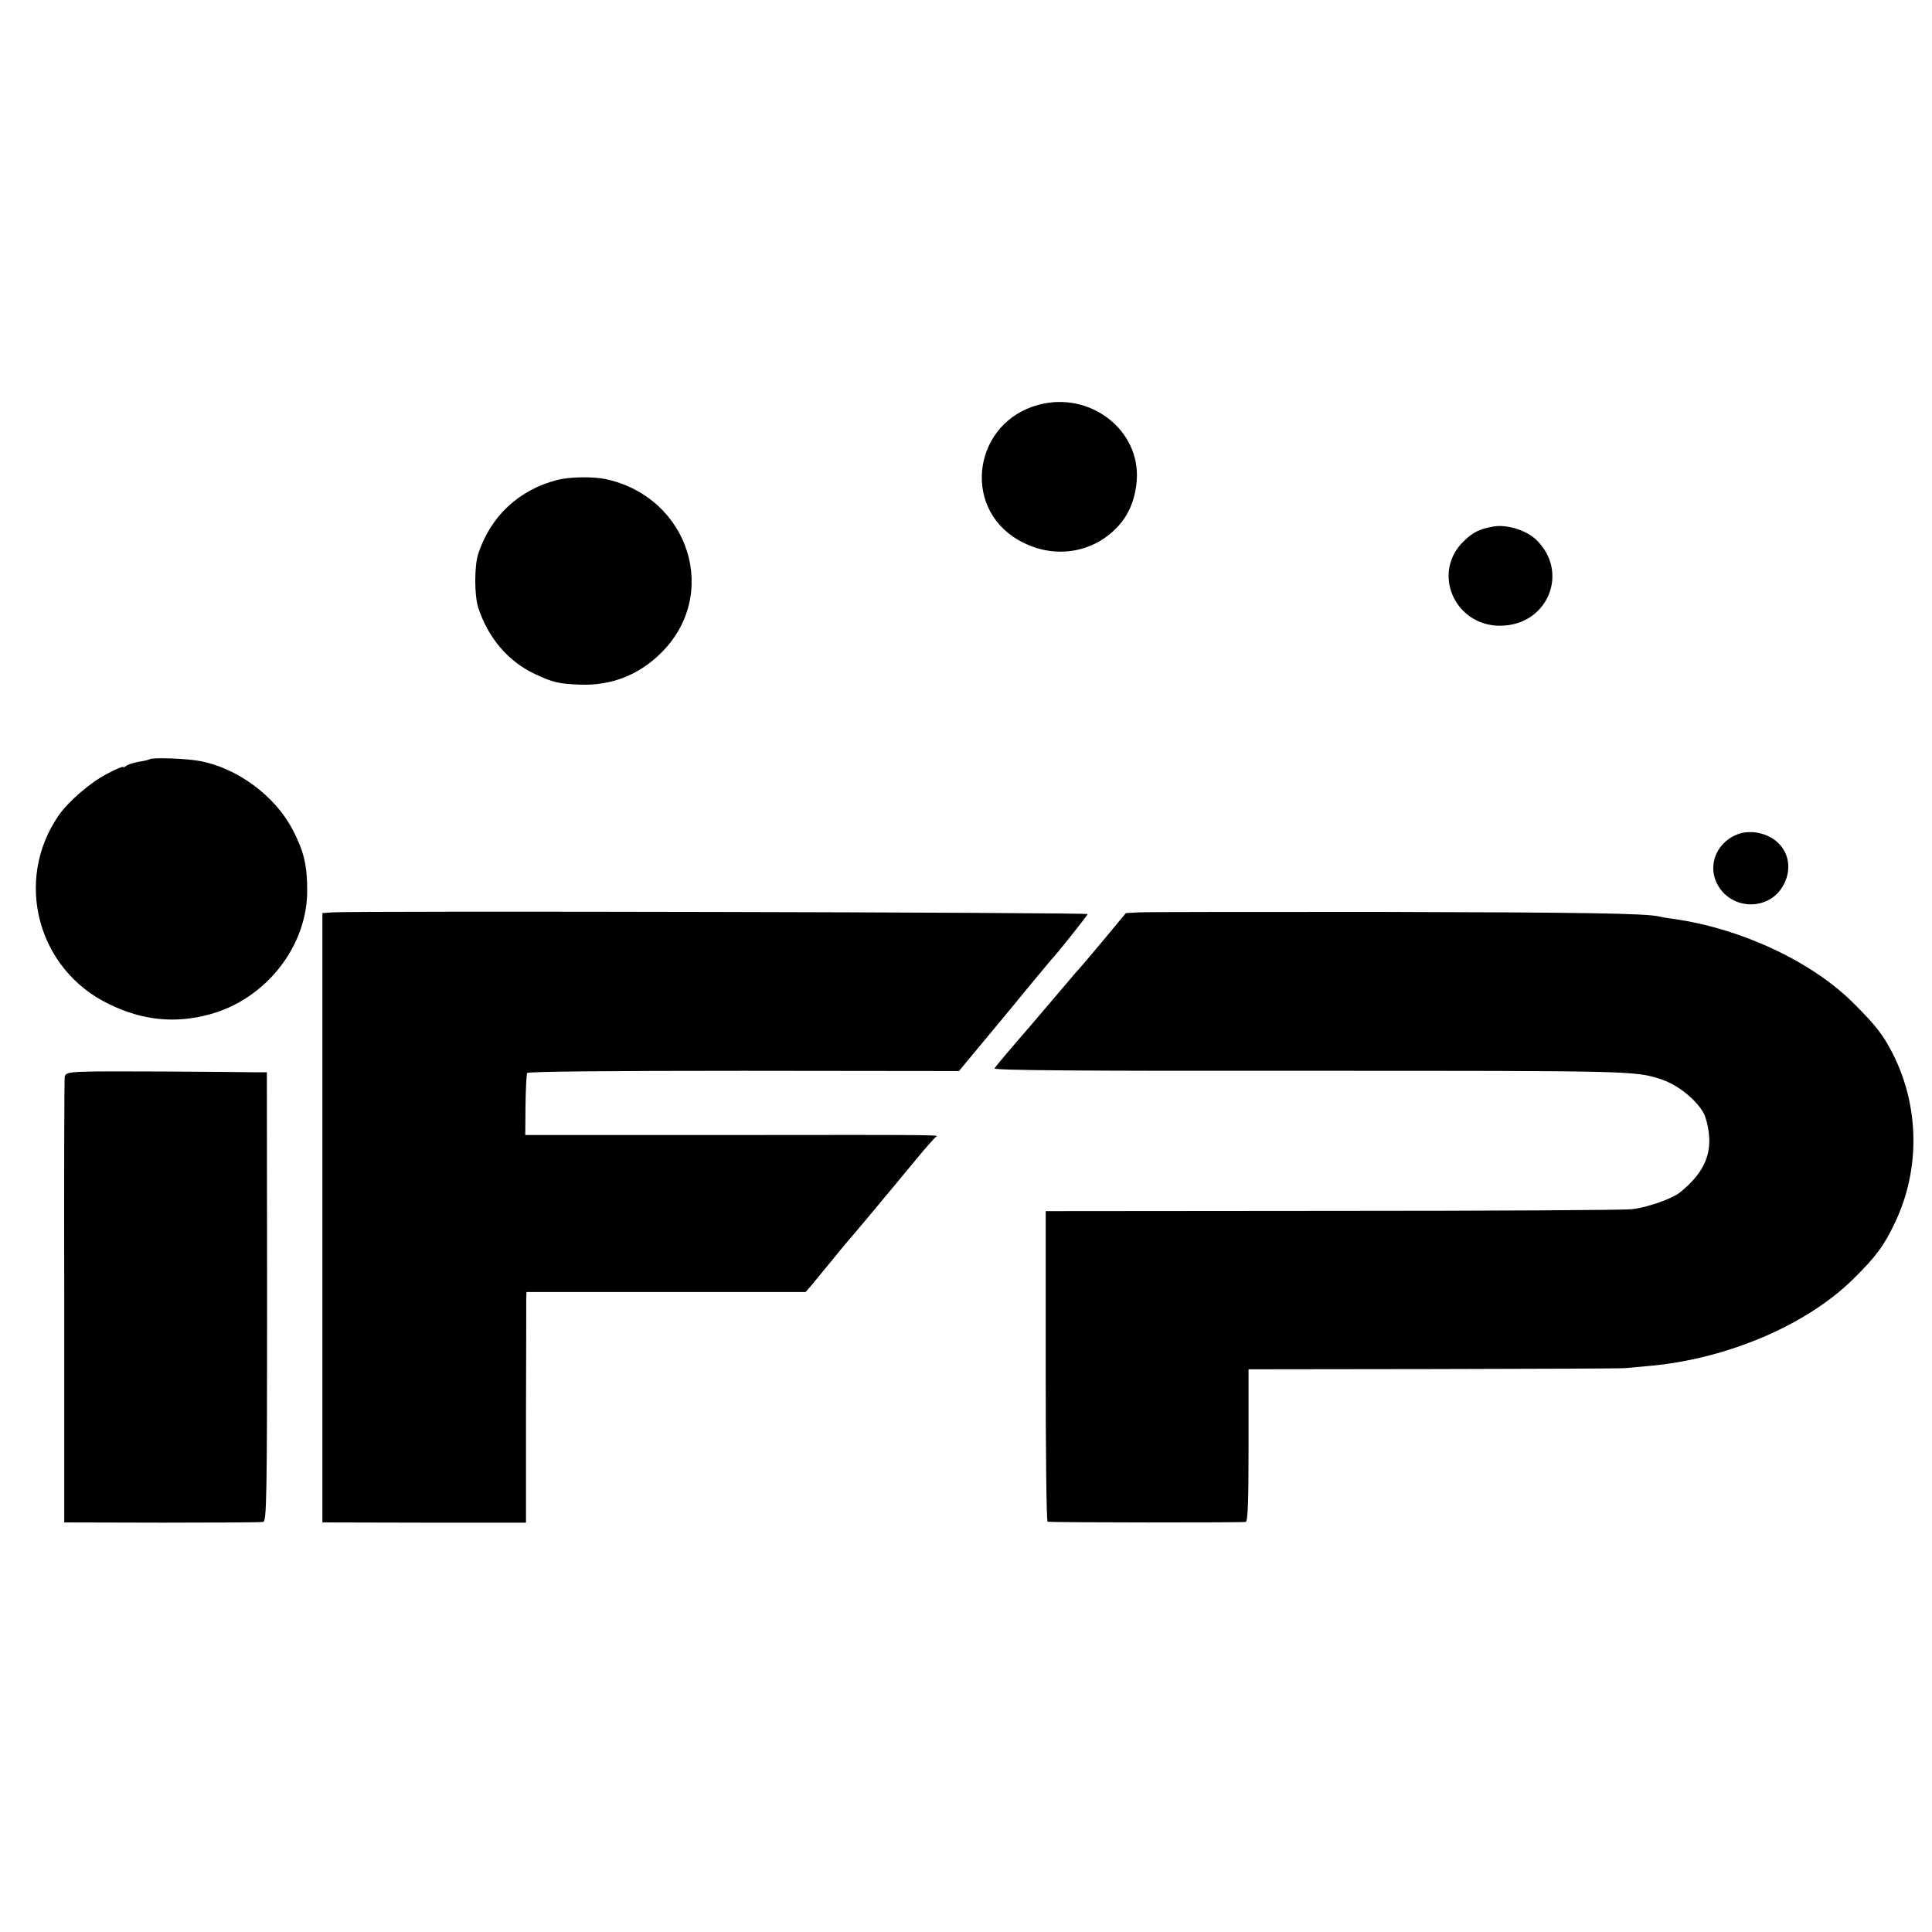 <?xml version="1.0" standalone="no"?>
<!DOCTYPE svg PUBLIC "-//W3C//DTD SVG 20010904//EN"
 "http://www.w3.org/TR/2001/REC-SVG-20010904/DTD/svg10.dtd">
<svg version="1.0" xmlns="http://www.w3.org/2000/svg"
 width="800pt" height="800pt" viewBox="0 0 800 800"
 preserveAspectRatio="xMidYMid meet">
<g transform="translate(0,800) scale(0.1,-0.1)"
fill="#000000" stroke="none">
<path d="M4301 6324 c-268 -71 -322 -421 -86 -559 139 -82 307 -60 413 54 47
50 73 115 79 191 16 209 -193 371 -406 314z"/>
<path d="M2309 6013 c-161 -41 -278 -151 -329 -307 -16 -50 -16 -171 0 -221
40 -125 124 -224 235 -276 74 -35 101 -41 190 -44 127 -4 239 40 329 128 249
241 122 647 -225 723 -53 11 -148 10 -200 -3z"/>
<path d="M6185 5820 c-57 -10 -85 -23 -123 -60 -135 -129 -41 -350 148 -351
199 -1 292 223 149 358 -41 38 -119 62 -174 53z"/>
<path d="M619 4856 c-2 -2 -22 -7 -43 -10 -22 -4 -45 -11 -53 -17 -7 -6 -13
-8 -13 -5 0 4 -31 -9 -68 -29 -68 -35 -158 -113 -198 -170 -188 -270 -89 -642
210 -784 138 -67 273 -80 415 -41 232 63 405 283 403 515 0 104 -15 163 -60
249 -73 141 -231 257 -386 285 -58 11 -198 15 -207 7z"/>
<path d="M7209 4550 c-98 -28 -143 -131 -96 -215 61 -108 219 -106 274 4 49
97 -6 198 -117 214 -19 3 -47 1 -61 -3z"/>
<path d="M1375 4222 l-40 -3 0 -1262 0 -1261 422 -1 421 0 0 445 c1 245 1 460
1 478 l1 32 578 0 578 0 20 23 c10 12 48 58 84 102 36 44 67 82 70 85 3 3 43
50 89 105 46 55 90 109 100 120 9 11 50 61 91 110 41 50 79 93 85 97 12 9 60
9 -915 8 l-785 0 1 124 c1 68 4 128 7 133 4 6 330 9 897 9 l891 -1 33 40 c18
22 102 123 186 224 83 102 157 190 163 197 28 29 149 183 151 189 1 7 -3041
14 -3129 7z"/>
<path d="M4714 4222 l-52 -3 -93 -112 c-52 -62 -96 -114 -99 -117 -4 -3 -57
-66 -120 -140 -63 -74 -119 -140 -125 -146 -29 -33 -101 -118 -107 -128 -4 -8
351 -11 1305 -10 1325 0 1347 0 1452 -34 72 -23 149 -85 181 -144 7 -14 17
-51 20 -81 11 -94 -26 -169 -120 -245 -33 -26 -138 -63 -199 -69 -34 -4 -594
-7 -1244 -7 l-1183 -1 0 -642 c0 -354 3 -644 8 -644 22 -4 809 -4 820 -1 9 3
12 76 12 318 l0 314 768 1 c422 1 778 2 792 4 14 1 59 5 100 9 323 29 652 170
844 360 95 94 126 135 174 236 103 218 100 477 -9 694 -40 79 -69 117 -159
207 -172 175 -468 314 -750 354 -25 3 -52 8 -60 10 -51 13 -317 17 -1158 19
-521 0 -970 0 -998 -2z"/>
<path d="M339 3562 c-54 -2 -68 -6 -71 -20 -2 -9 -3 -429 -2 -932 l0 -914 405
-1 c222 0 411 1 419 3 14 3 16 104 16 933 l-1 929 -60 0 c-33 1 -190 2 -350 3
-159 1 -320 1 -356 -1z"/>
</g>
</svg>
